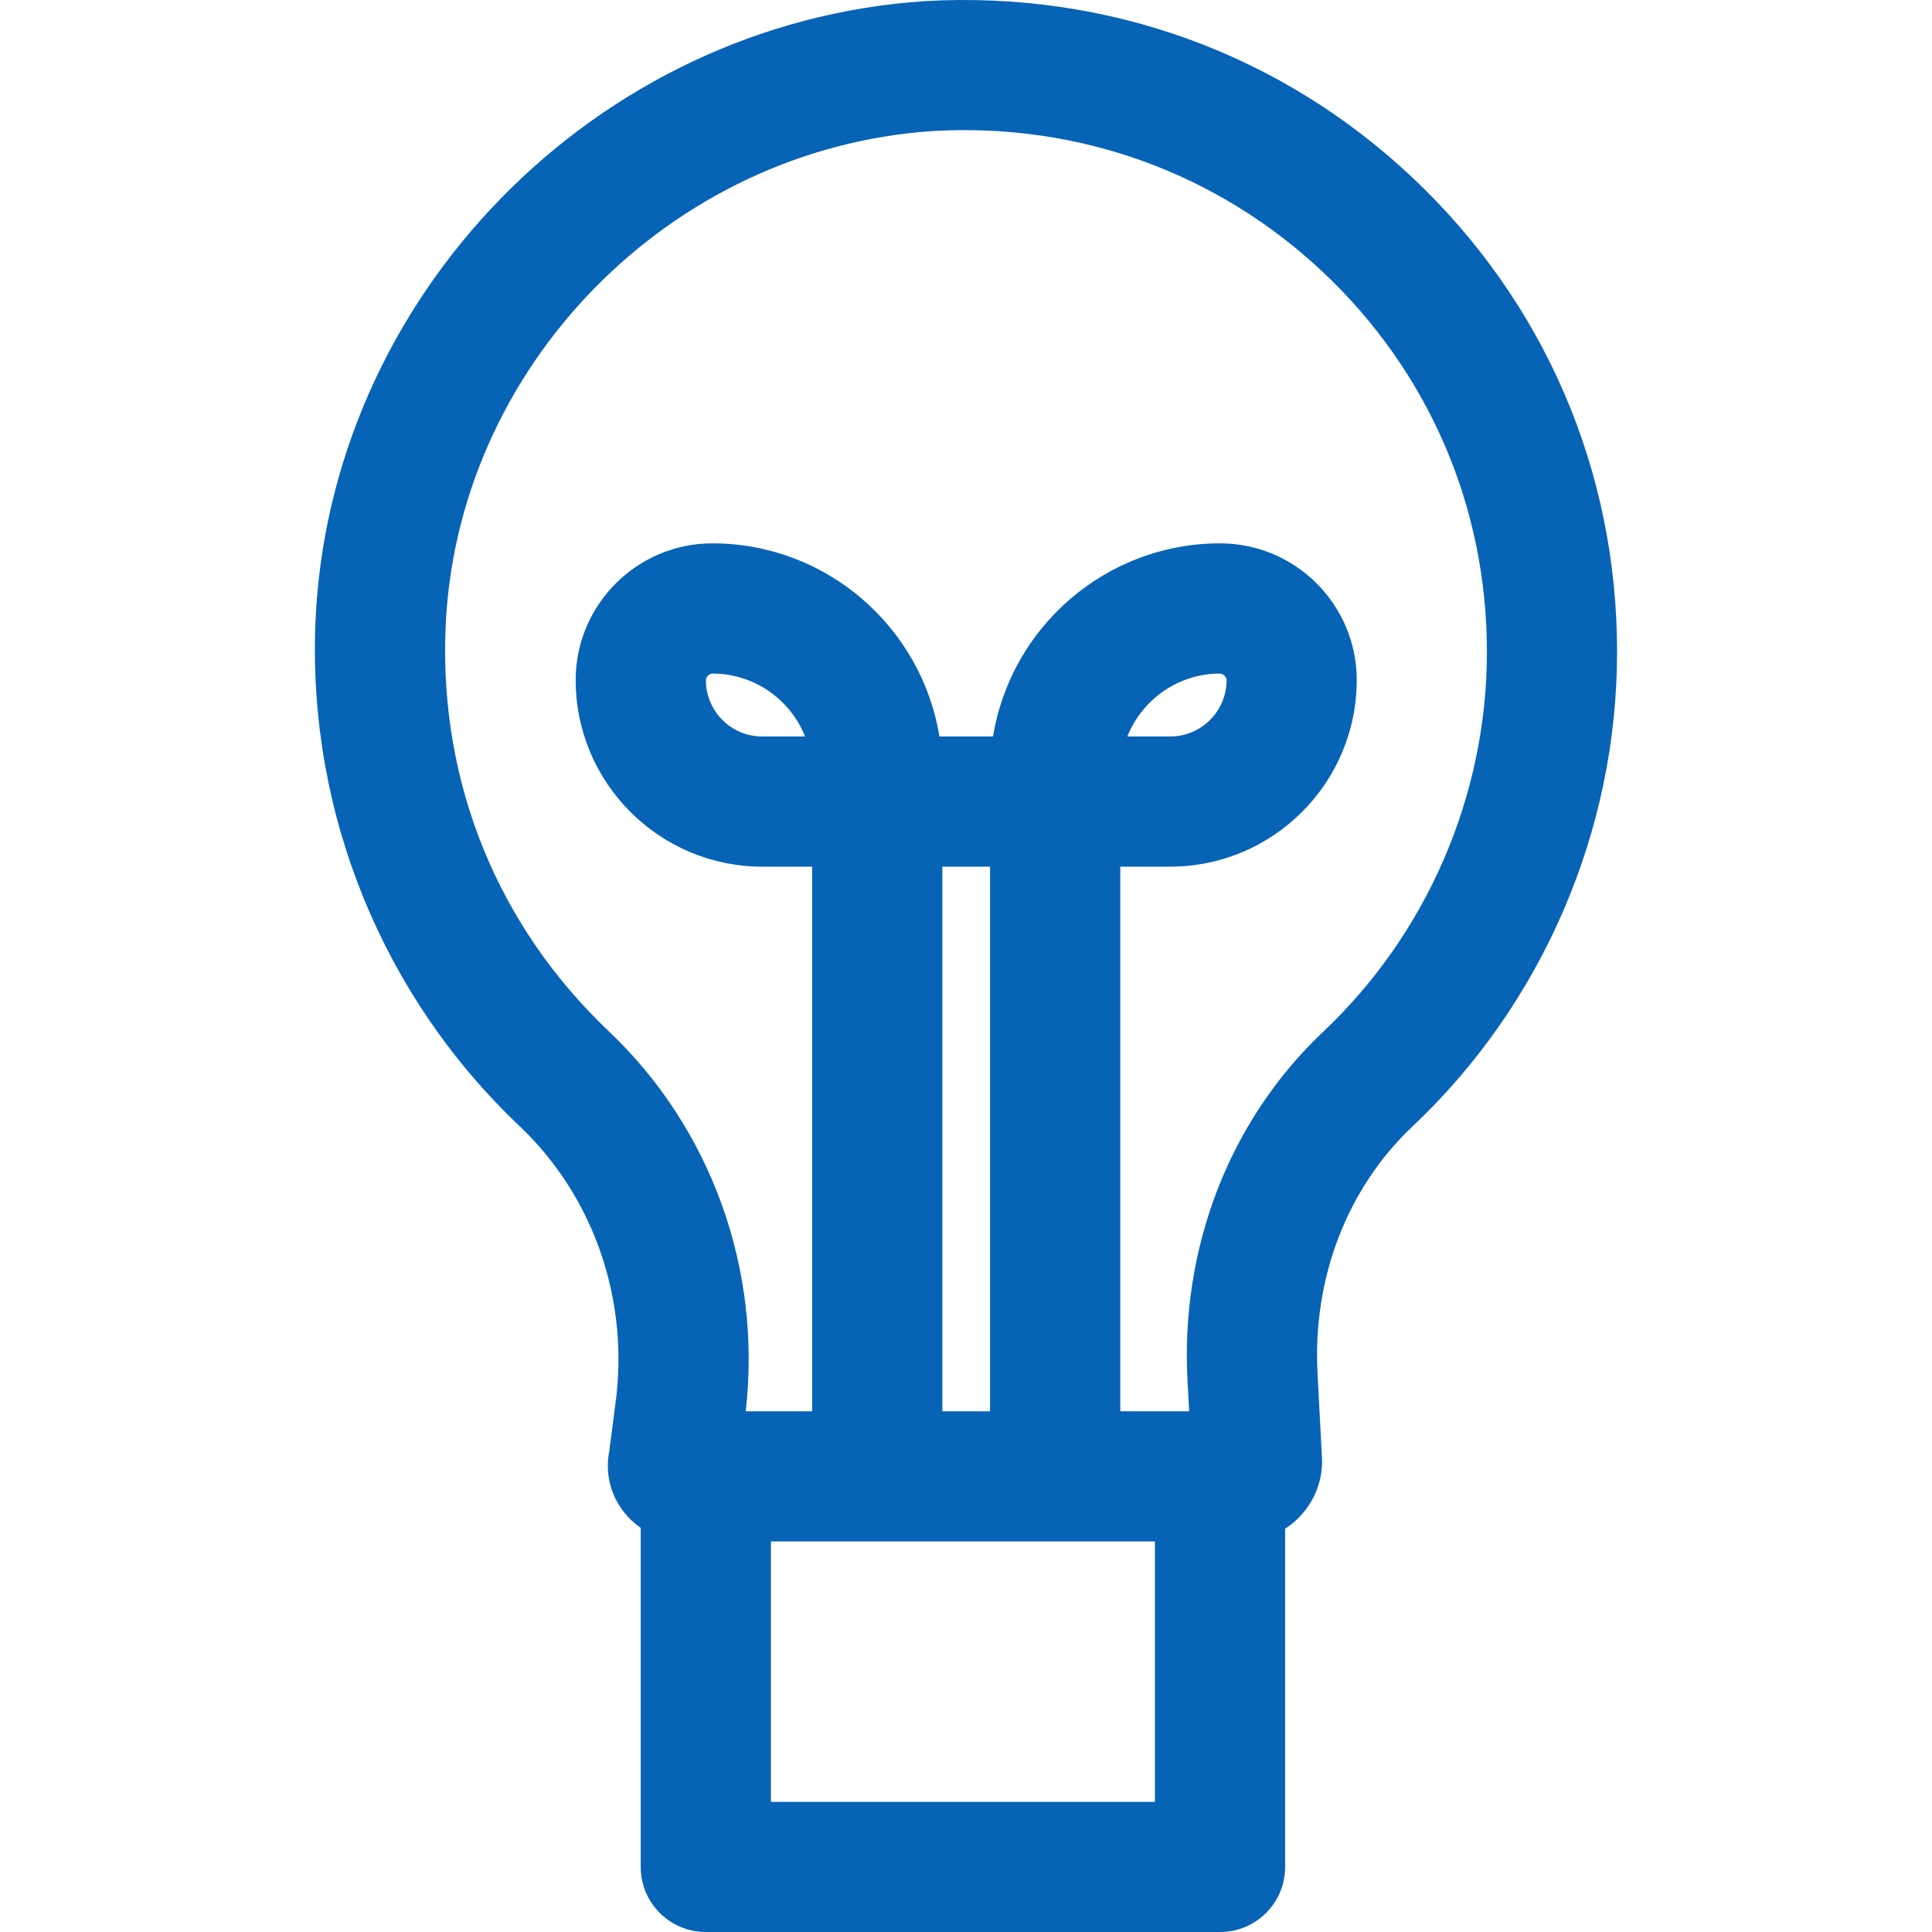 <svg width="33" height="33" viewBox="0 0 33 33" fill="none" xmlns="http://www.w3.org/2000/svg">
<g clip-path="url(#clip0_559_2429)">
<path d="M24.135 3.042C21.881 0.914 18.927 -0.158 15.801 0.019C10.166 0.389 5.591 5.075 5.386 10.687C5.268 13.912 6.543 17.03 8.881 19.241C10.149 20.447 10.758 22.222 10.509 23.999L10.405 24.8C10.339 25.139 10.417 25.496 10.623 25.782C10.869 26.125 11.267 26.329 11.686 26.329H21.21C21.966 26.329 22.582 25.714 22.582 24.958C22.582 24.938 22.581 24.919 22.58 24.899L22.506 23.491C22.506 23.489 22.506 23.487 22.506 23.485C22.412 21.851 23.001 20.305 24.122 19.245C26.346 17.149 27.621 14.193 27.621 11.134C27.621 8.039 26.383 5.165 24.135 3.042ZM22.596 17.628C20.997 19.141 20.155 21.321 20.285 23.61L20.312 24.106H12.737C13.015 21.694 12.154 19.286 10.412 17.628C8.508 15.828 7.513 13.392 7.609 10.767C7.772 6.281 11.435 2.534 15.938 2.238C18.434 2.094 20.804 2.955 22.609 4.659C24.407 6.358 25.398 8.658 25.398 11.135C25.398 13.583 24.377 15.949 22.596 17.628Z" fill="#0763B6"/>
<path d="M20.84 9.281C18.888 9.281 17.264 10.712 16.962 12.58H16.046C15.743 10.712 14.12 9.281 12.168 9.281C10.88 9.281 9.833 10.329 9.833 11.616C9.833 13.373 11.263 14.803 13.02 14.803H13.873V25.217H16.096V14.803H16.911V25.217H19.135V14.803H19.987C21.745 14.803 23.174 13.373 23.174 11.616C23.175 10.329 22.127 9.281 20.84 9.281ZM13.02 12.58C12.489 12.58 12.057 12.148 12.057 11.616C12.057 11.563 12.115 11.505 12.168 11.505C12.885 11.505 13.501 11.95 13.752 12.58H13.02ZM19.988 12.58H19.256C19.507 11.95 20.122 11.505 20.84 11.505C20.893 11.505 20.951 11.563 20.951 11.616C20.951 12.147 20.519 12.58 19.988 12.58Z" fill="#0763B6"/>
<path d="M19.727 25.218V30.777H13.168V25.218H10.944V31.889C10.944 32.503 11.442 33 12.056 33H20.839C21.454 33 21.951 32.503 21.951 31.889V25.218H19.727Z" fill="#0763B6"/>
</g>
<defs>
<clipPath id="clip0_559_2429">
<rect width="33" height="33" fill="white"/>
</clipPath>
</defs>
</svg>
